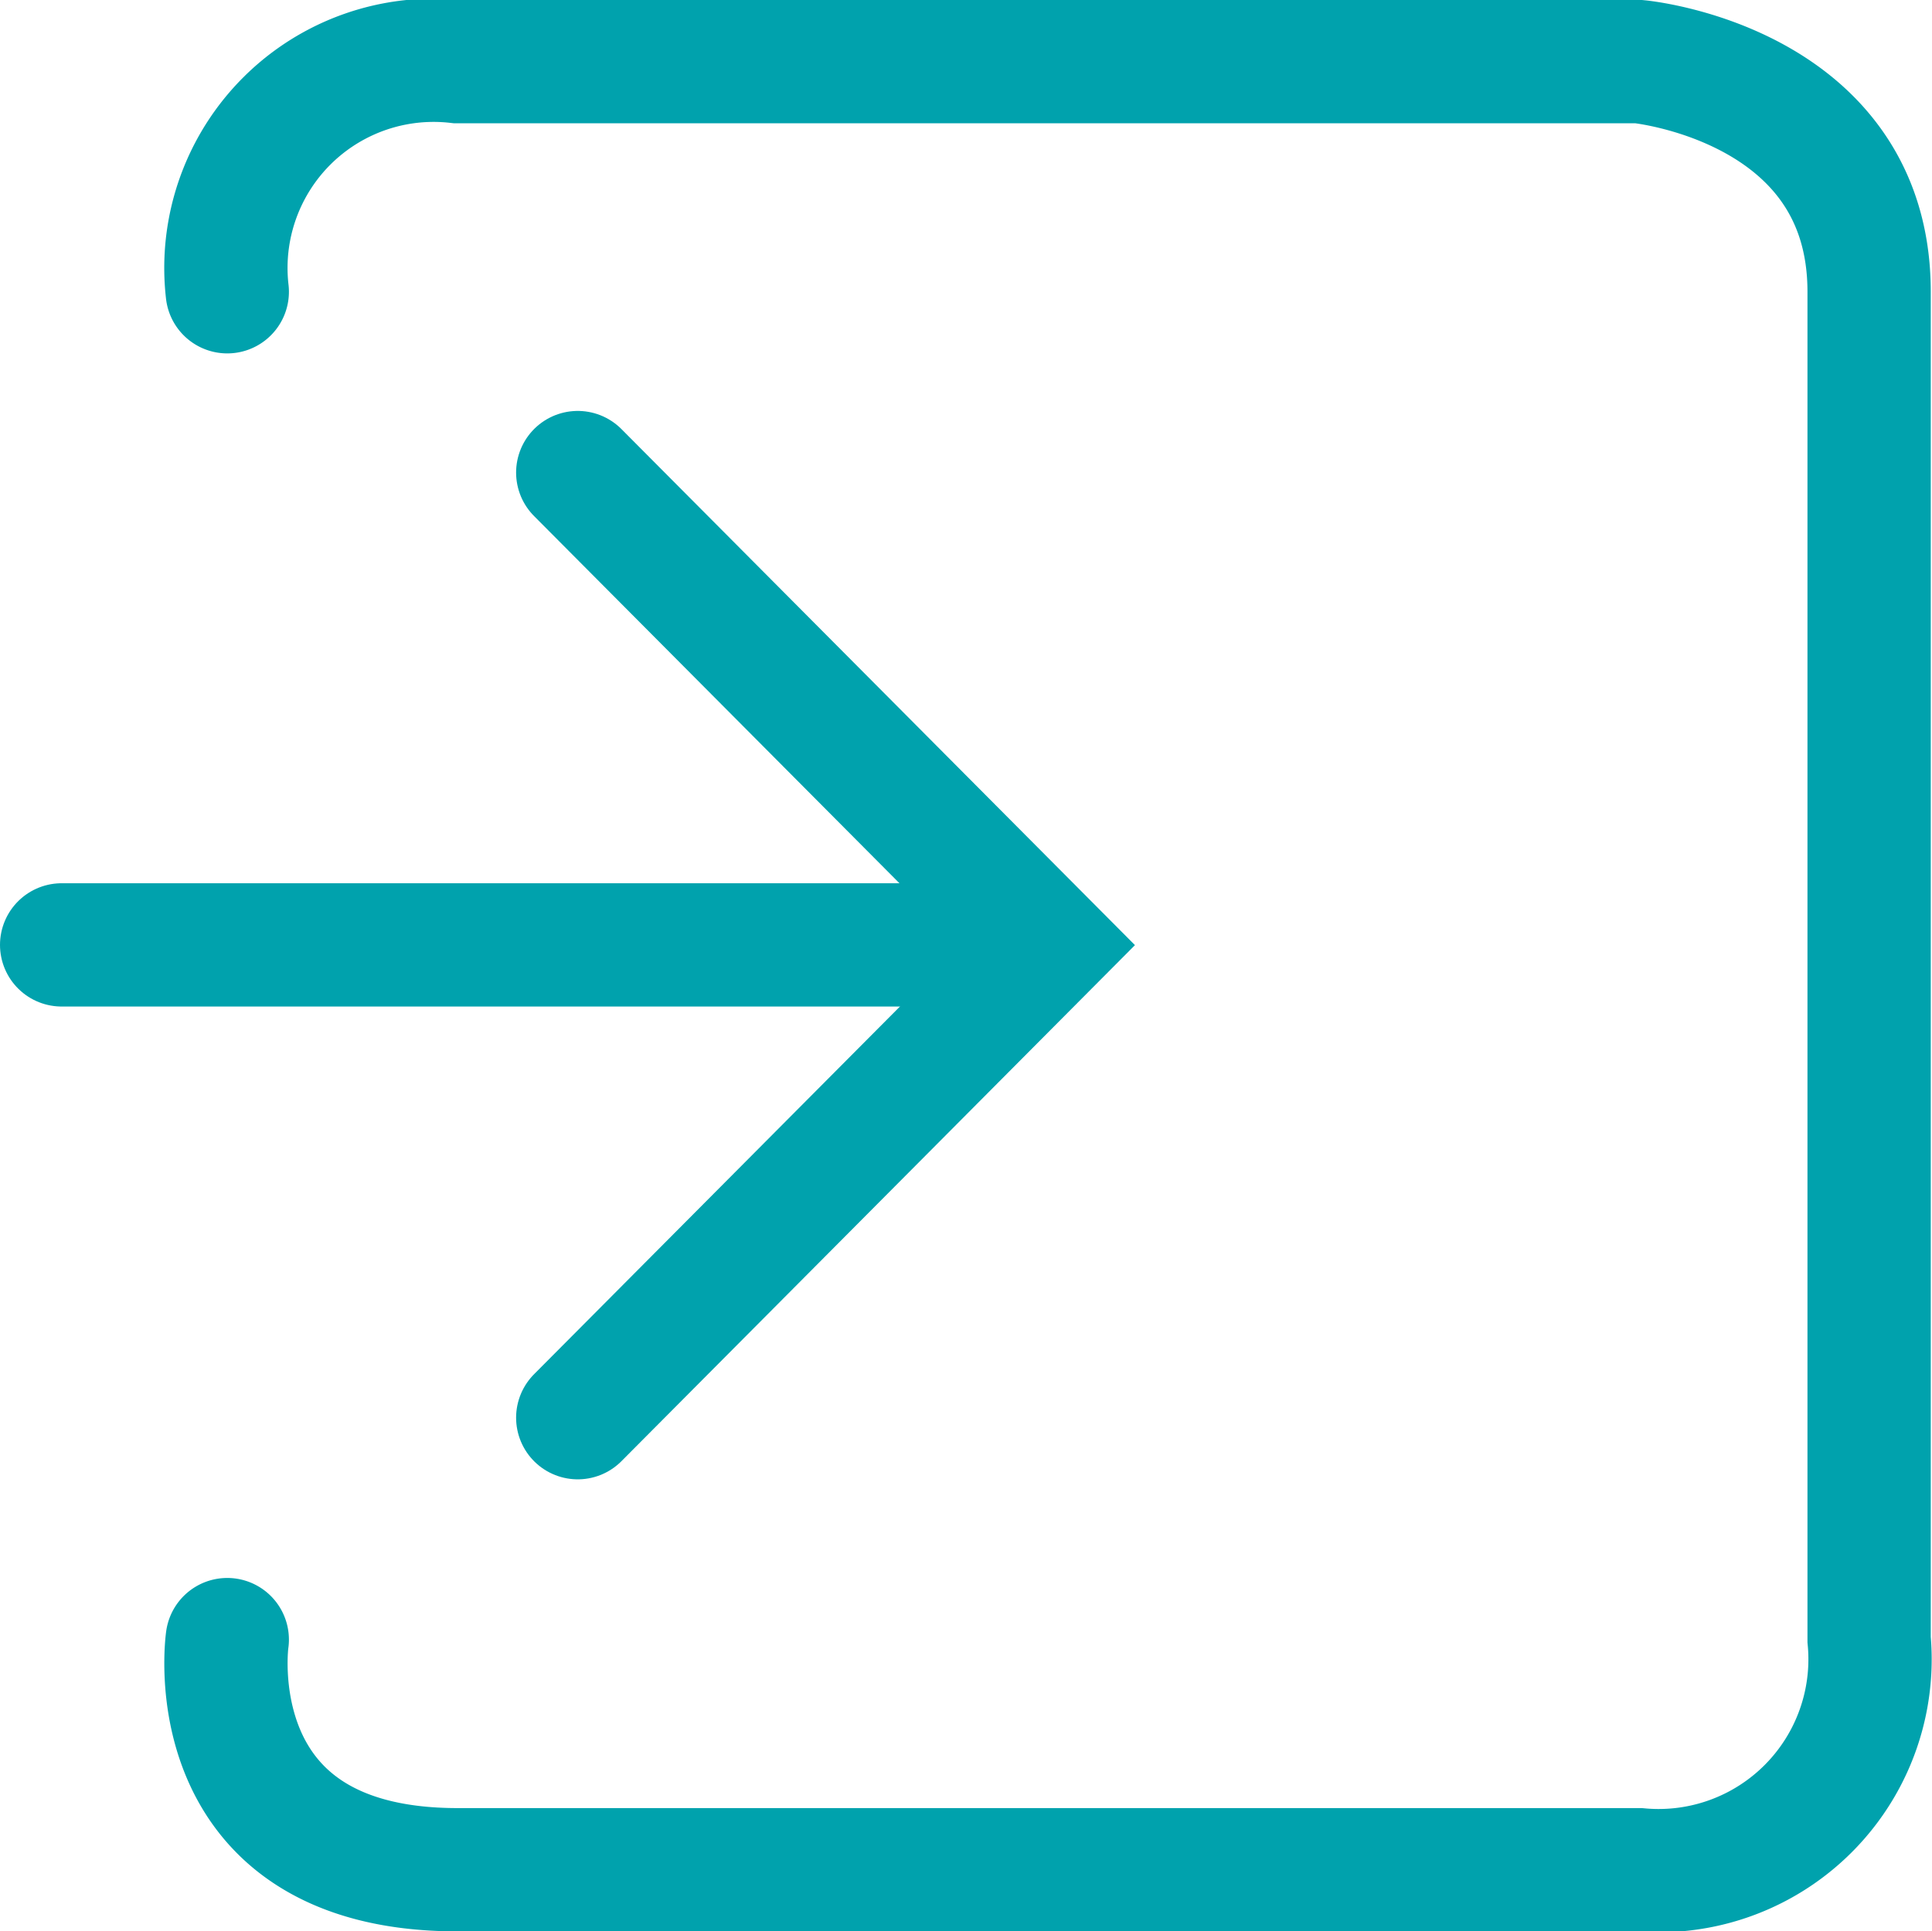 <svg xmlns="http://www.w3.org/2000/svg" width="23.505" height="23.5" viewBox="0 0 23.505 23.5">
  <g id="ico_login" transform="translate(-1210.25 -48.25)">
    <g id="グループ_780" data-name="グループ 780" transform="translate(1211 54)">
      <path id="パス_157" data-name="パス 157" d="M-5612.807,3231.751l5.721,5.75-5.721,5.75" transform="translate(5619.086 -3231.751)" fill="none" stroke="#00a2ad" stroke-linecap="round" stroke-width="1.5"/>
      <path id="パス_158" data-name="パス 158" d="M-5621.649,3239.8h11.246" transform="translate(5621.649 -3234.053)" fill="none" stroke="#00a2ad" stroke-linecap="round" stroke-width="1.5"/>
    </g>
    <path id="パス_196" data-name="パス 196" d="M1221.976,39.907a2.527,2.527,0,0,1,2.8-2.8h14.375s2.8.266,2.8,2.8v16.4a2.572,2.572,0,0,1-2.8,2.8h-14.375c-3.2,0-2.8-2.809-2.8-2.8" transform="translate(-8.961 11.893)" fill="none" stroke="#00a2ad" stroke-linecap="round" stroke-width="1.5"/>
  </g>
</svg>
